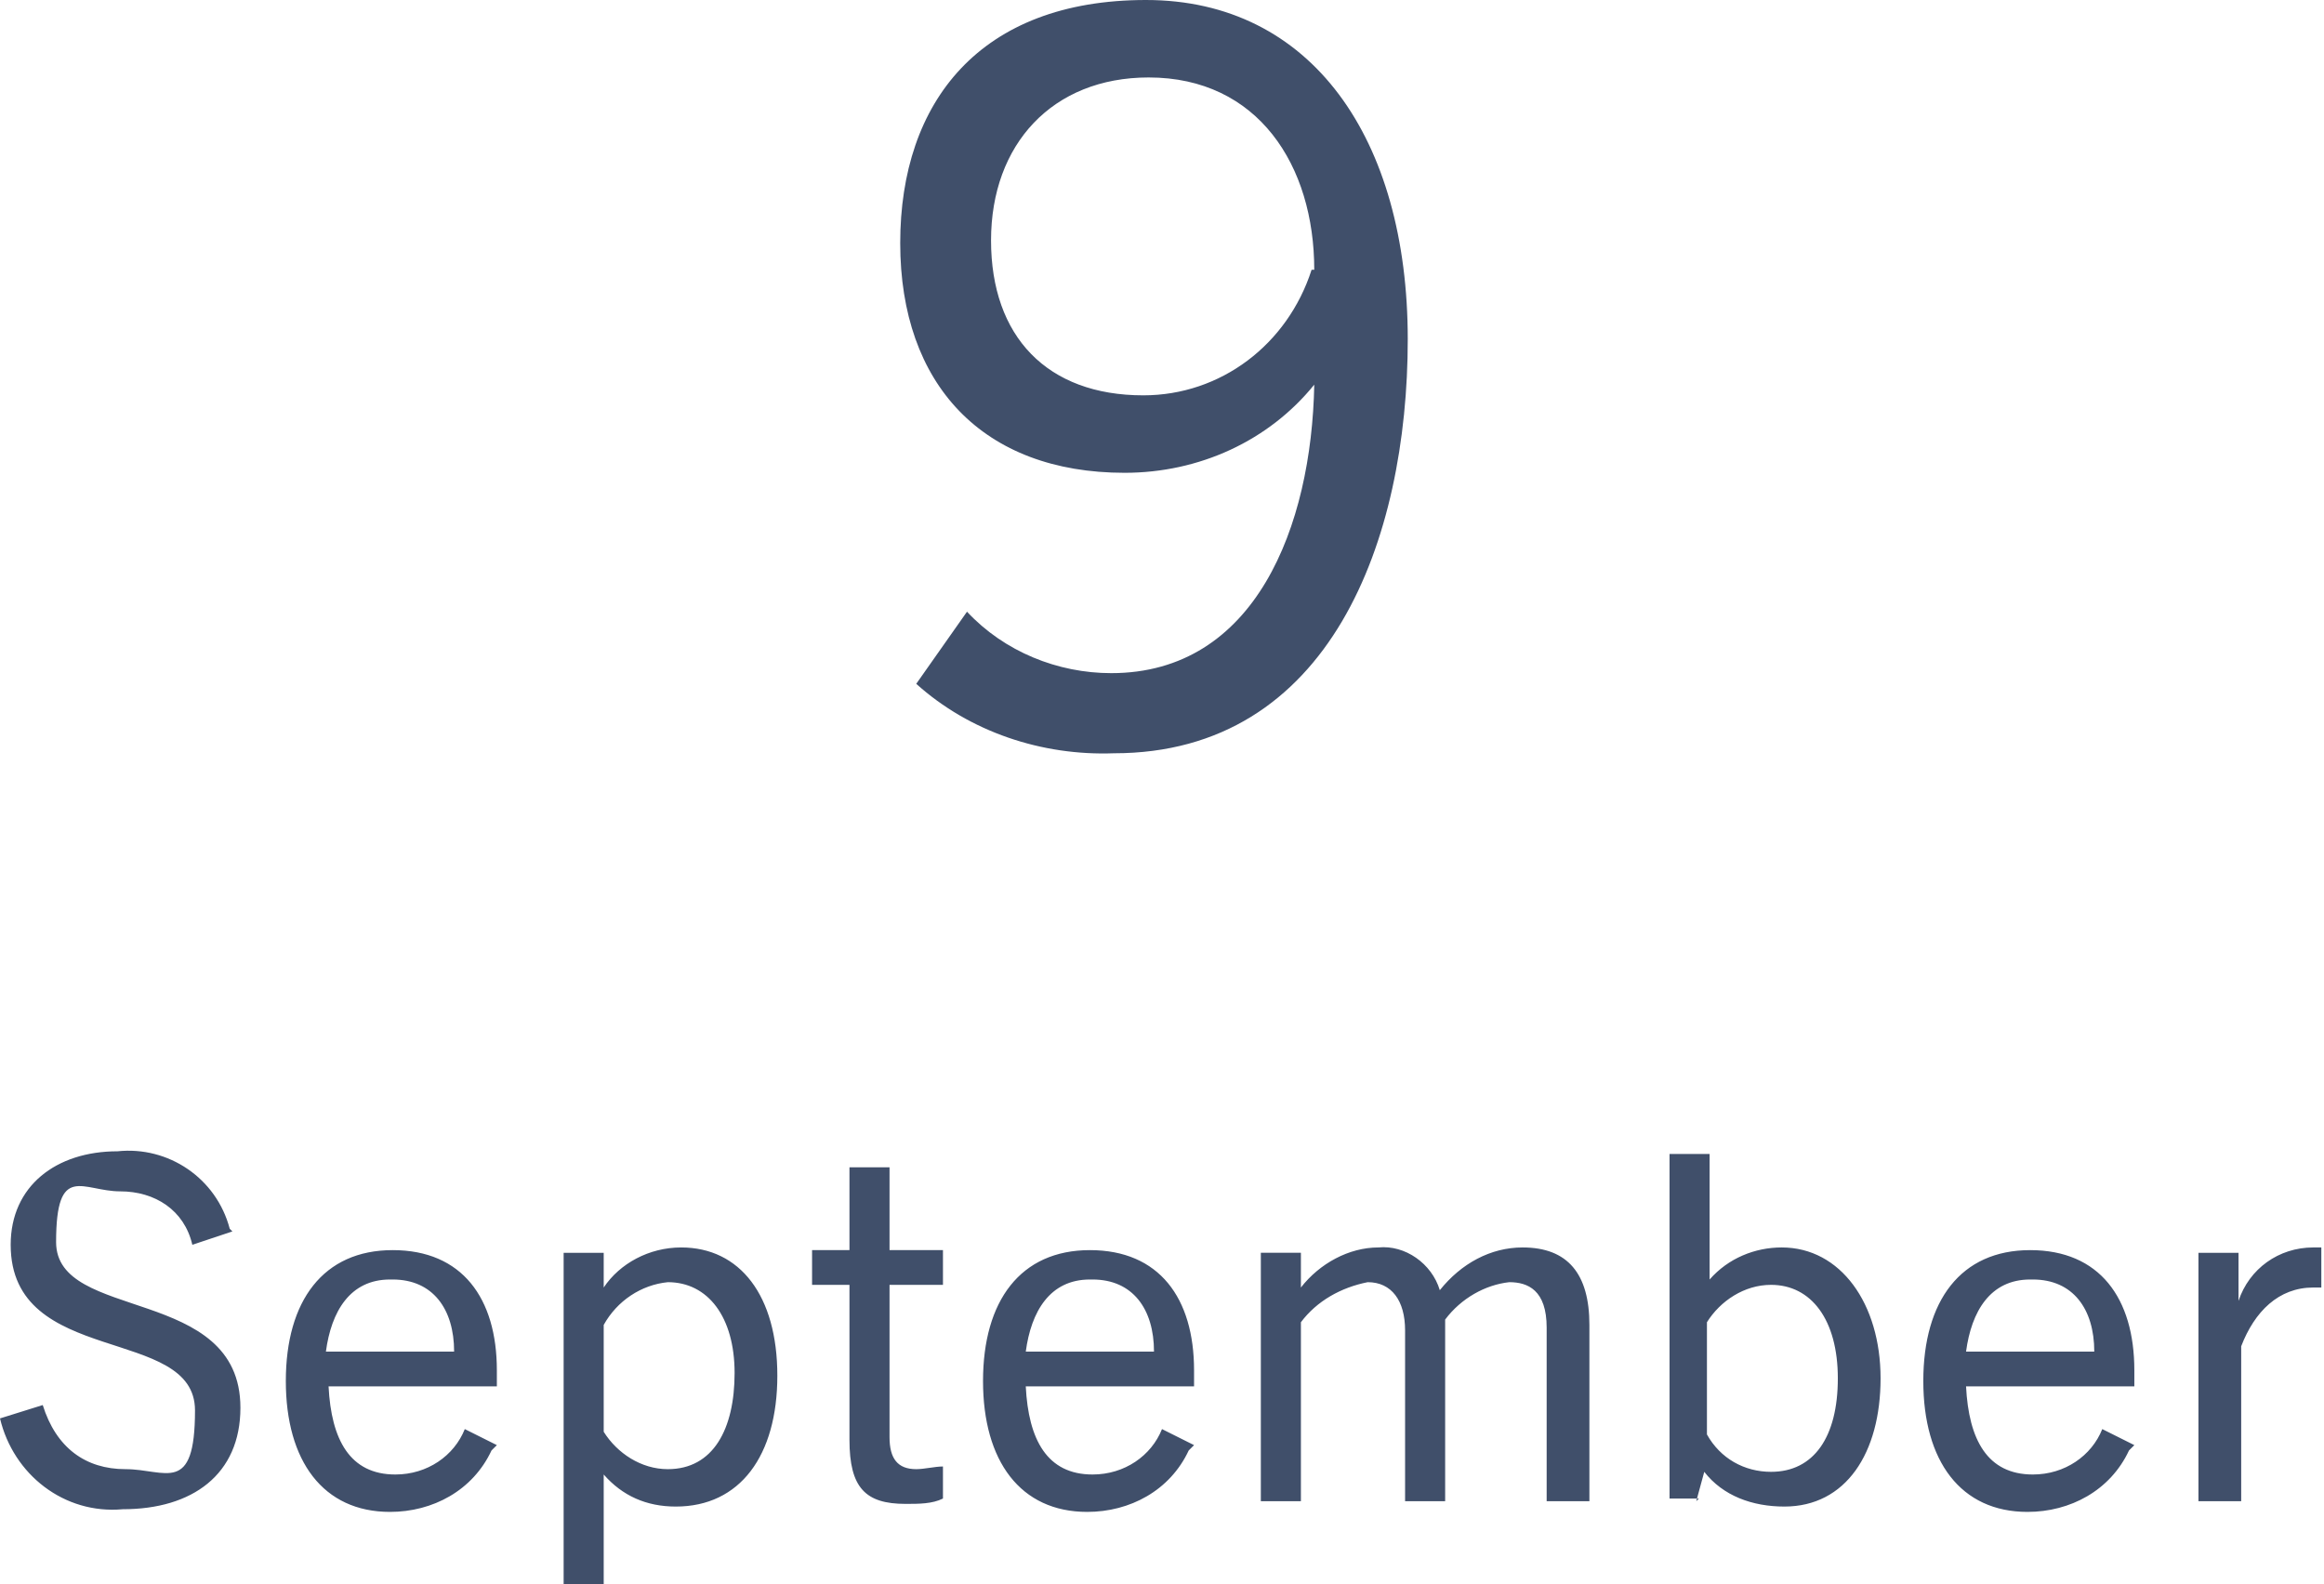 <?xml version="1.0" encoding="UTF-8"?>
<svg id="_レイヤー_1" data-name="レイヤー_1" xmlns="http://www.w3.org/2000/svg" version="1.1" viewBox="0 0 87 59.3">
  <!-- Generator: Adobe Illustrator 29.0.0, SVG Export Plug-In . SVG Version: 2.1.0 Build 186)  -->
  <defs>
    <style>
      .st0 {
        fill: #404f6a;
      }
    </style>
  </defs>
  <g id="_グループ_625" data-name="グループ_625">
    <path id="_パス_537" data-name="パス_537" class="st0" d="M49.2,14.4c-.1,5.3-2.2,10.8-7.6,10.8-2,0-4-.8-5.4-2.3l-1.9,2.7c2,1.8,4.7,2.7,7.4,2.6,8.1,0,11-8,11-15.5S49.1,0,42.9,0s-9.2,3.8-9.2,9.1,3.1,8.6,8.4,8.6c2.8,0,5.4-1.2,7.1-3.3h0ZM49.1,10.1c-.9,2.8-3.4,4.7-6.3,4.7-3.6,0-5.7-2.2-5.7-5.8s2.3-6.1,5.9-6.1c4.1,0,6.2,3.3,6.2,7.2Z"/>
    <path id="_パス_538" data-name="パス_538" class="st0" d="M8.6,46c-.5-1.9-2.3-3.1-4.2-2.9-2.3,0-4,1.3-4,3.5,0,4.6,6.9,3,6.9,6.2s-1.1,2.2-2.6,2.2-2.6-.8-3.1-2.4L0,53.1c.5,2.1,2.4,3.6,4.6,3.4,2.6,0,4.4-1.3,4.4-3.8,0-4.6-6.9-3.2-6.9-6.2s1-1.9,2.4-1.9c1.3,0,2.4.7,2.7,2l1.5-.5ZM18.6,54.1l-1.2-.6c-.4,1-1.4,1.7-2.6,1.7-1.7,0-2.4-1.3-2.5-3.3h6.3c0-.2,0-.4,0-.6,0-2.7-1.3-4.5-3.9-4.5s-4,1.9-4,4.9,1.4,4.9,3.9,4.9c1.6,0,3.1-.8,3.8-2.3ZM14.7,47.9c1.5,0,2.3,1.1,2.3,2.7h-4.8c.2-1.5.9-2.7,2.4-2.7ZM22.6,59.3v-4.1c.7.8,1.6,1.2,2.7,1.2,2.4,0,3.8-1.9,3.8-4.9s-1.4-4.8-3.6-4.8c-1.2,0-2.3.6-2.9,1.5v-1.3h-1.5v12.4h1.5ZM22.6,49.6c.5-.9,1.4-1.5,2.4-1.6,1.5,0,2.5,1.3,2.5,3.4s-.8,3.6-2.5,3.6c-1,0-1.9-.6-2.4-1.4v-4ZM35.3,54.9c-.3,0-.7.1-1,.1-.7,0-1-.4-1-1.2v-5.7h2v-1.3h-2v-3.1h-1.5v3.1h-1.4v1.3h1.4v5.8c0,1.8.6,2.4,2.1,2.4.5,0,1,0,1.4-.2v-1.3ZM44.7,54.1l-1.2-.6c-.4,1-1.4,1.7-2.6,1.7-1.7,0-2.4-1.3-2.5-3.3h6.3c0-.2,0-.4,0-.6,0-2.7-1.3-4.5-3.9-4.5s-4,1.9-4,4.9,1.4,4.9,3.9,4.9c1.6,0,3.1-.8,3.8-2.3ZM40.9,47.9c1.5,0,2.3,1.1,2.3,2.7h-4.8c.2-1.5.9-2.7,2.4-2.7ZM59.5,56.2v-6.6c0-1.9-.8-2.9-2.5-2.9-1.2,0-2.3.6-3.1,1.6-.3-1-1.3-1.7-2.3-1.6-1.1,0-2.2.6-2.9,1.5v-1.3h-1.5v9.3h1.5v-6.7c.6-.8,1.5-1.3,2.5-1.5.9,0,1.4.7,1.4,1.8v6.4h1.5v-6.8c.6-.8,1.5-1.3,2.4-1.4.7,0,1.4.3,1.4,1.7v6.5h1.5ZM63.5,56.2l.3-1.1c.7.9,1.8,1.3,3,1.3,2.3,0,3.6-2,3.6-4.8s-1.5-4.9-3.7-4.9c-1,0-2,.4-2.7,1.2v-4.7h-1.5v12.9h1.1ZM63.9,49.5c.5-.8,1.4-1.4,2.4-1.4,1.5,0,2.5,1.3,2.5,3.5s-.9,3.5-2.5,3.5c-1,0-1.9-.5-2.4-1.4v-4.2ZM79.9,54.1l-1.2-.6c-.4,1-1.4,1.7-2.6,1.7-1.7,0-2.4-1.3-2.5-3.3h6.3c0-.2,0-.4,0-.6,0-2.7-1.3-4.5-3.9-4.5s-4,1.9-4,4.9,1.4,4.9,3.9,4.9c1.6,0,3.1-.8,3.8-2.3ZM76.1,47.9c1.5,0,2.3,1.1,2.3,2.7h-4.8c.2-1.5.9-2.7,2.4-2.7ZM83.9,56.2v-5.8c.5-1.3,1.4-2.2,2.7-2.2.1,0,.2,0,.3,0v-1.5c0,0-.2,0-.3,0-1.3,0-2.4.8-2.8,2v-1.8h-1.5v9.3h1.5Z"/>
  </g>
</svg>